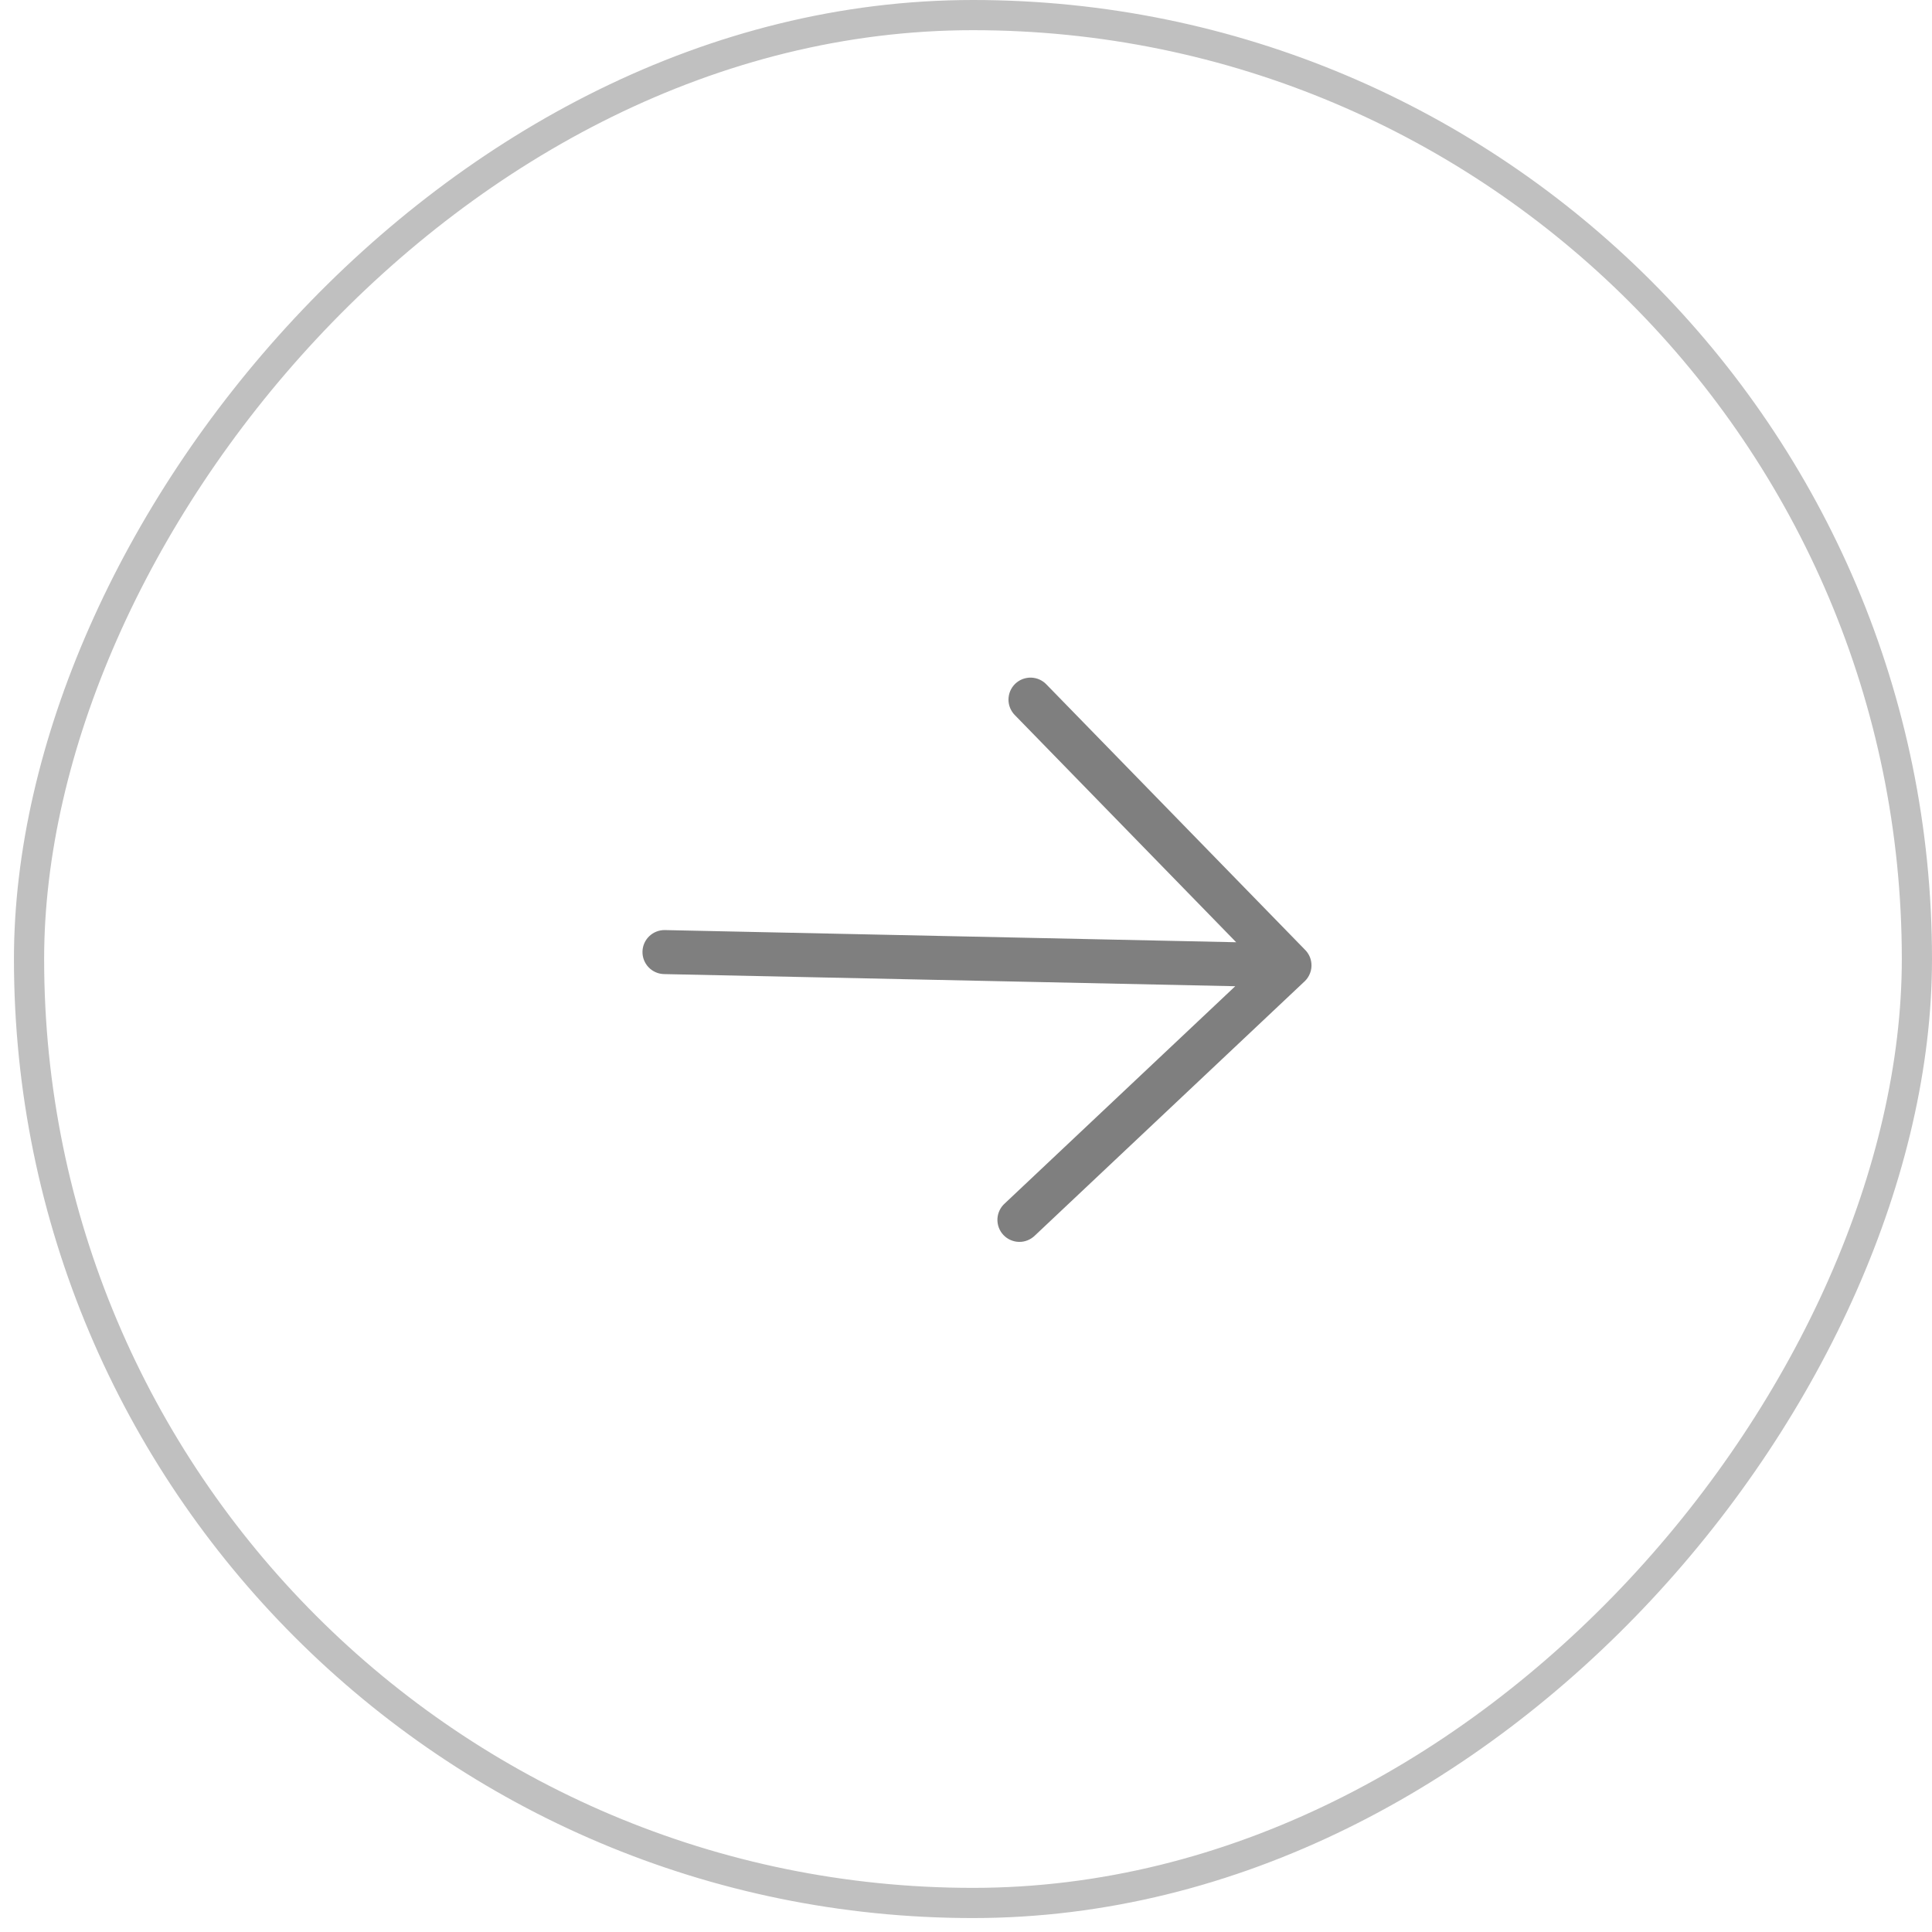 <?xml version="1.0" encoding="UTF-8"?> <svg xmlns="http://www.w3.org/2000/svg" width="64" height="64" viewBox="0 0 64 64" fill="none"><g opacity="0.5"><rect x="-0.5" y="0.5" width="62.538" height="62.538" rx="31.269" transform="matrix(-1 0 0 1 63 0)" stroke="#818181"></rect><path d="M21.283 31.523C21.275 31.926 21.594 32.259 21.997 32.268L40.919 32.67L33.285 39.865C33.212 39.93 33.153 40.009 33.111 40.097C33.069 40.185 33.046 40.281 33.041 40.378C33.037 40.475 33.053 40.573 33.086 40.664C33.12 40.755 33.172 40.839 33.239 40.91C33.306 40.981 33.386 41.038 33.476 41.077C33.565 41.116 33.661 41.138 33.758 41.139C33.856 41.141 33.953 41.123 34.043 41.086C34.133 41.049 34.216 40.995 34.285 40.926L43.209 32.516L43.225 32.502C43.302 32.426 43.361 32.335 43.399 32.234C43.437 32.133 43.452 32.025 43.442 31.918C43.428 31.742 43.35 31.578 43.223 31.455L34.673 22.682C34.607 22.61 34.527 22.553 34.438 22.512C34.349 22.472 34.254 22.45 34.156 22.447C34.059 22.445 33.962 22.462 33.871 22.497C33.78 22.532 33.697 22.586 33.627 22.654C33.558 22.722 33.502 22.803 33.464 22.893C33.427 22.983 33.407 23.08 33.407 23.177C33.407 23.274 33.427 23.371 33.465 23.461C33.503 23.55 33.559 23.632 33.629 23.7L40.95 31.213L22.028 30.81C21.625 30.802 21.292 31.12 21.283 31.523Z" fill="black"></path></g></svg> 